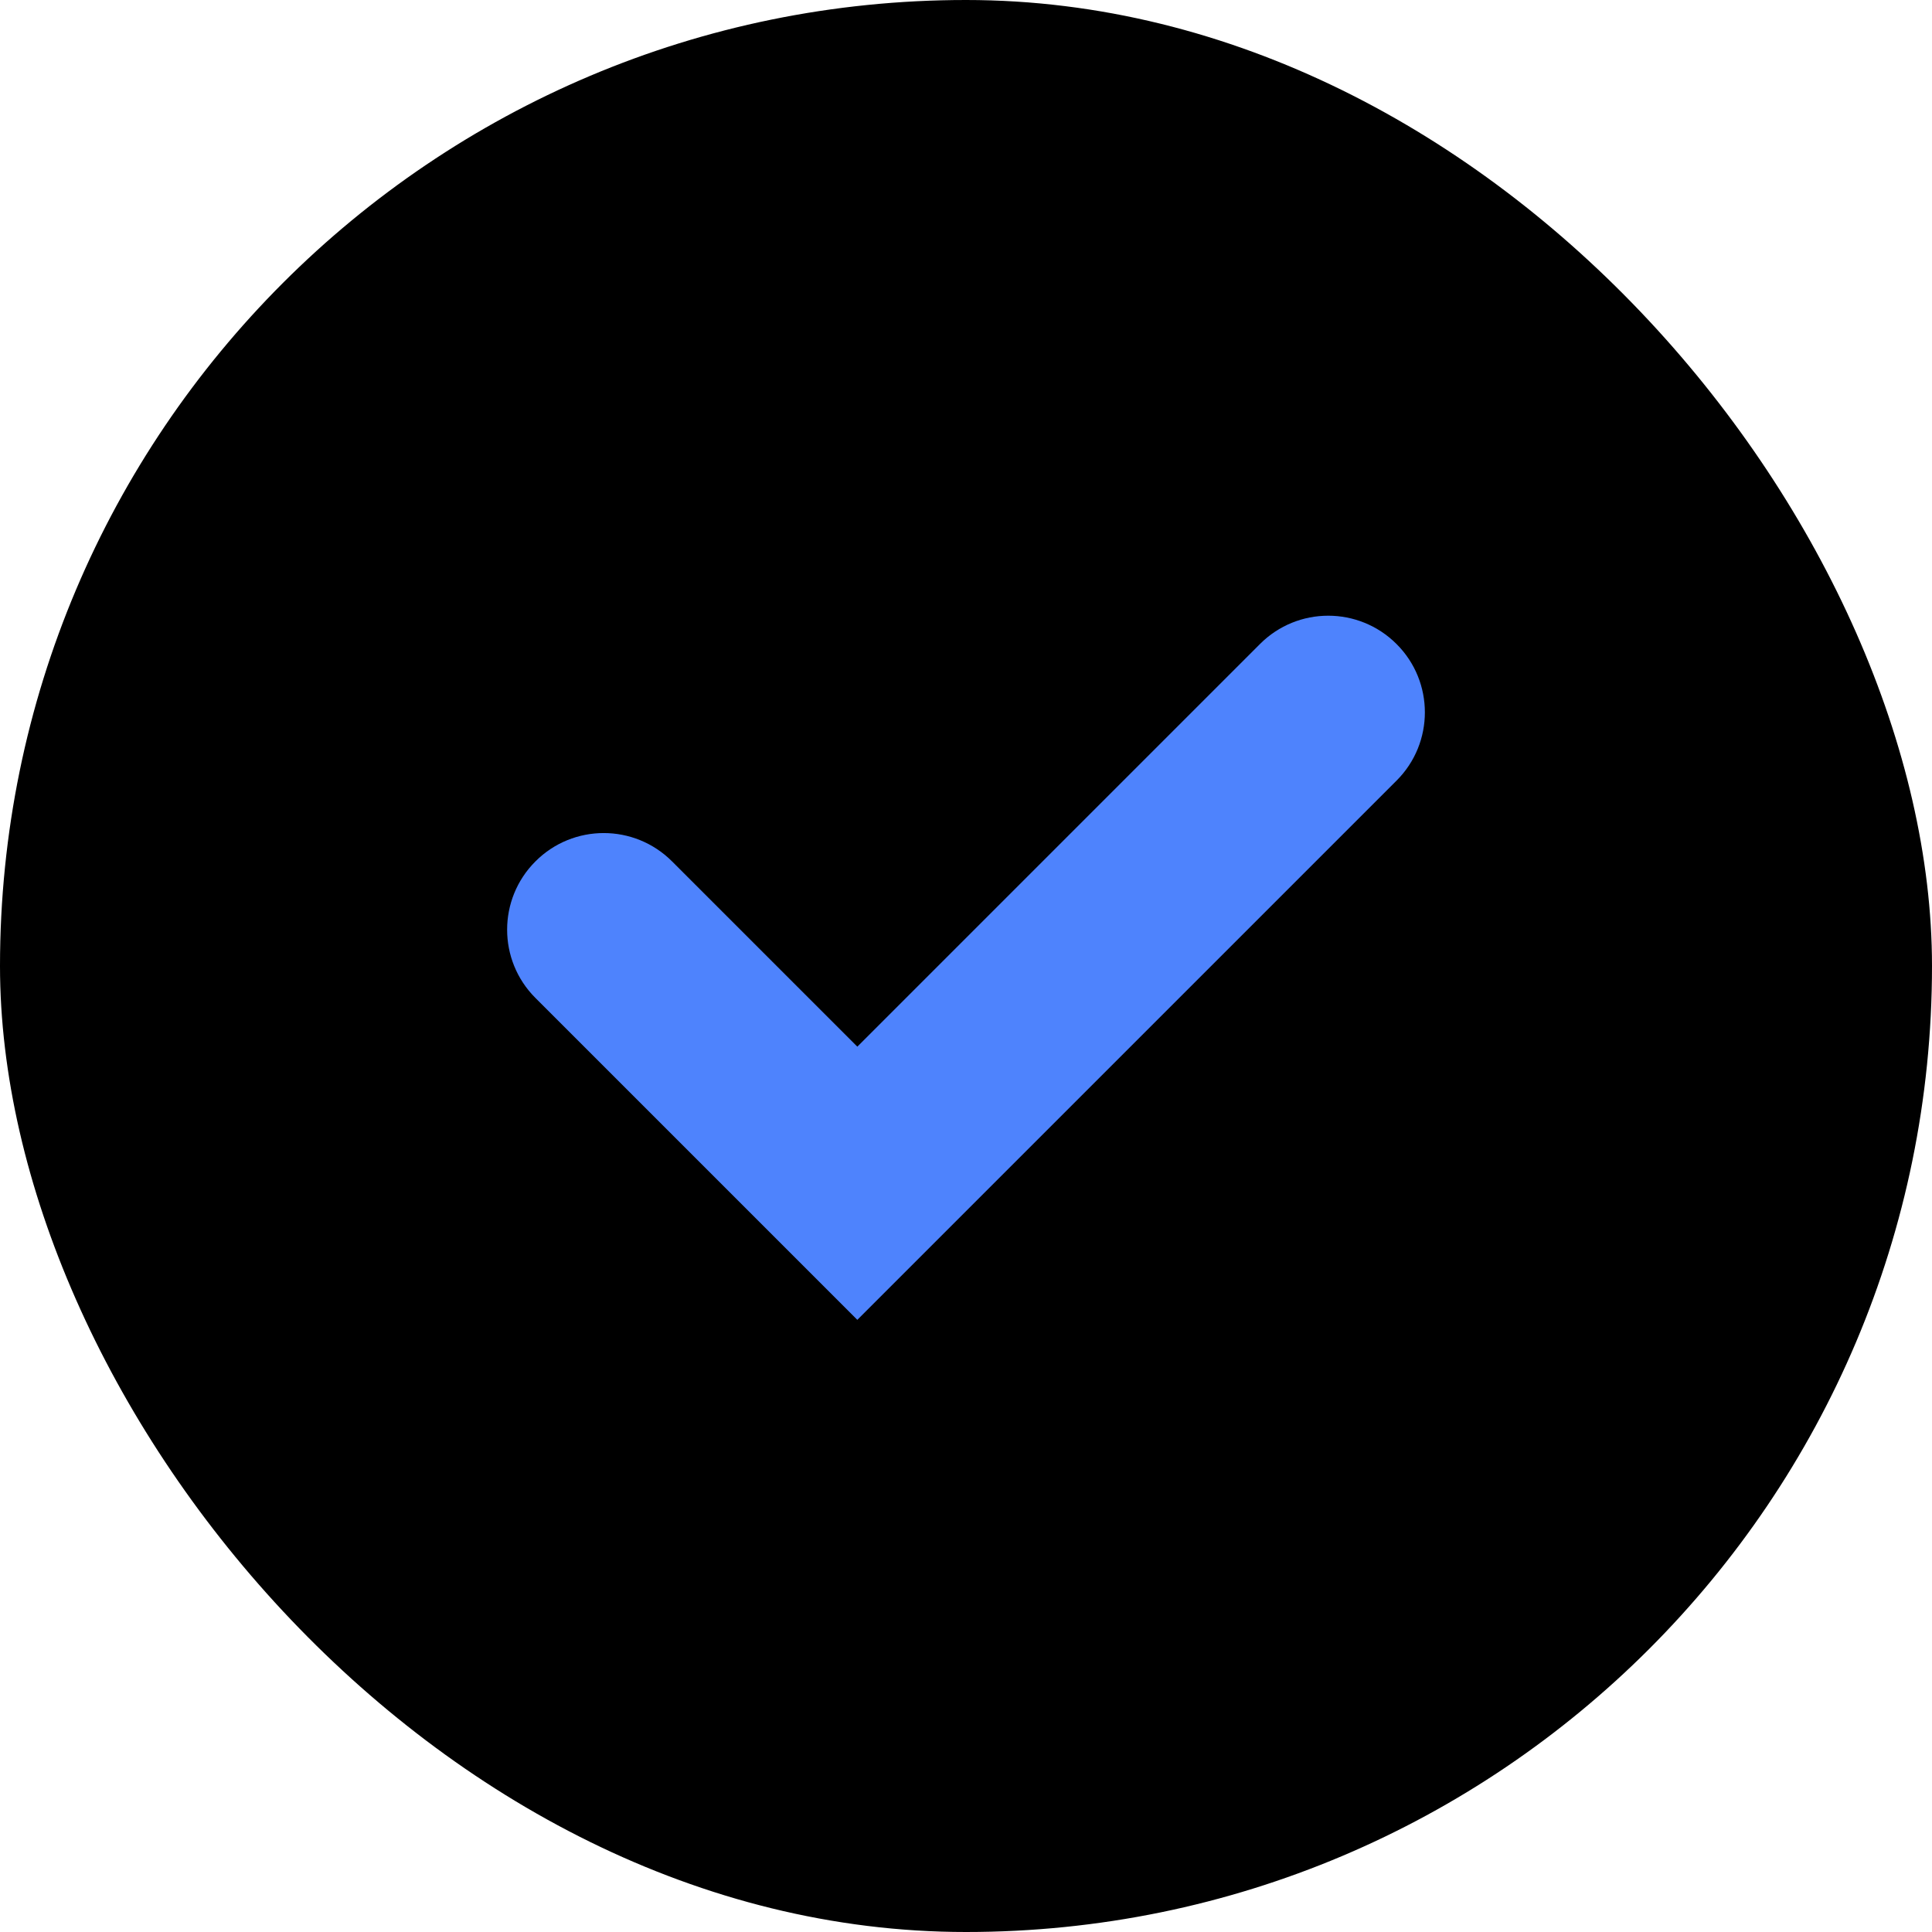 <svg width="20" height="20" viewBox="0 0 20 20" fill="none" xmlns="http://www.w3.org/2000/svg">
<rect width="20" height="20" rx="10" fill="black"/>
<path fill-rule="evenodd" clip-rule="evenodd" d="M14.457 6.667C14.848 7.057 14.848 7.691 14.457 8.081L8.875 13.663L5.543 10.331C5.152 9.941 5.152 9.307 5.543 8.917C5.933 8.526 6.566 8.526 6.957 8.917L8.875 10.835L13.043 6.667C13.433 6.276 14.066 6.276 14.457 6.667Z" fill="#4E83FD"/>
</svg>
